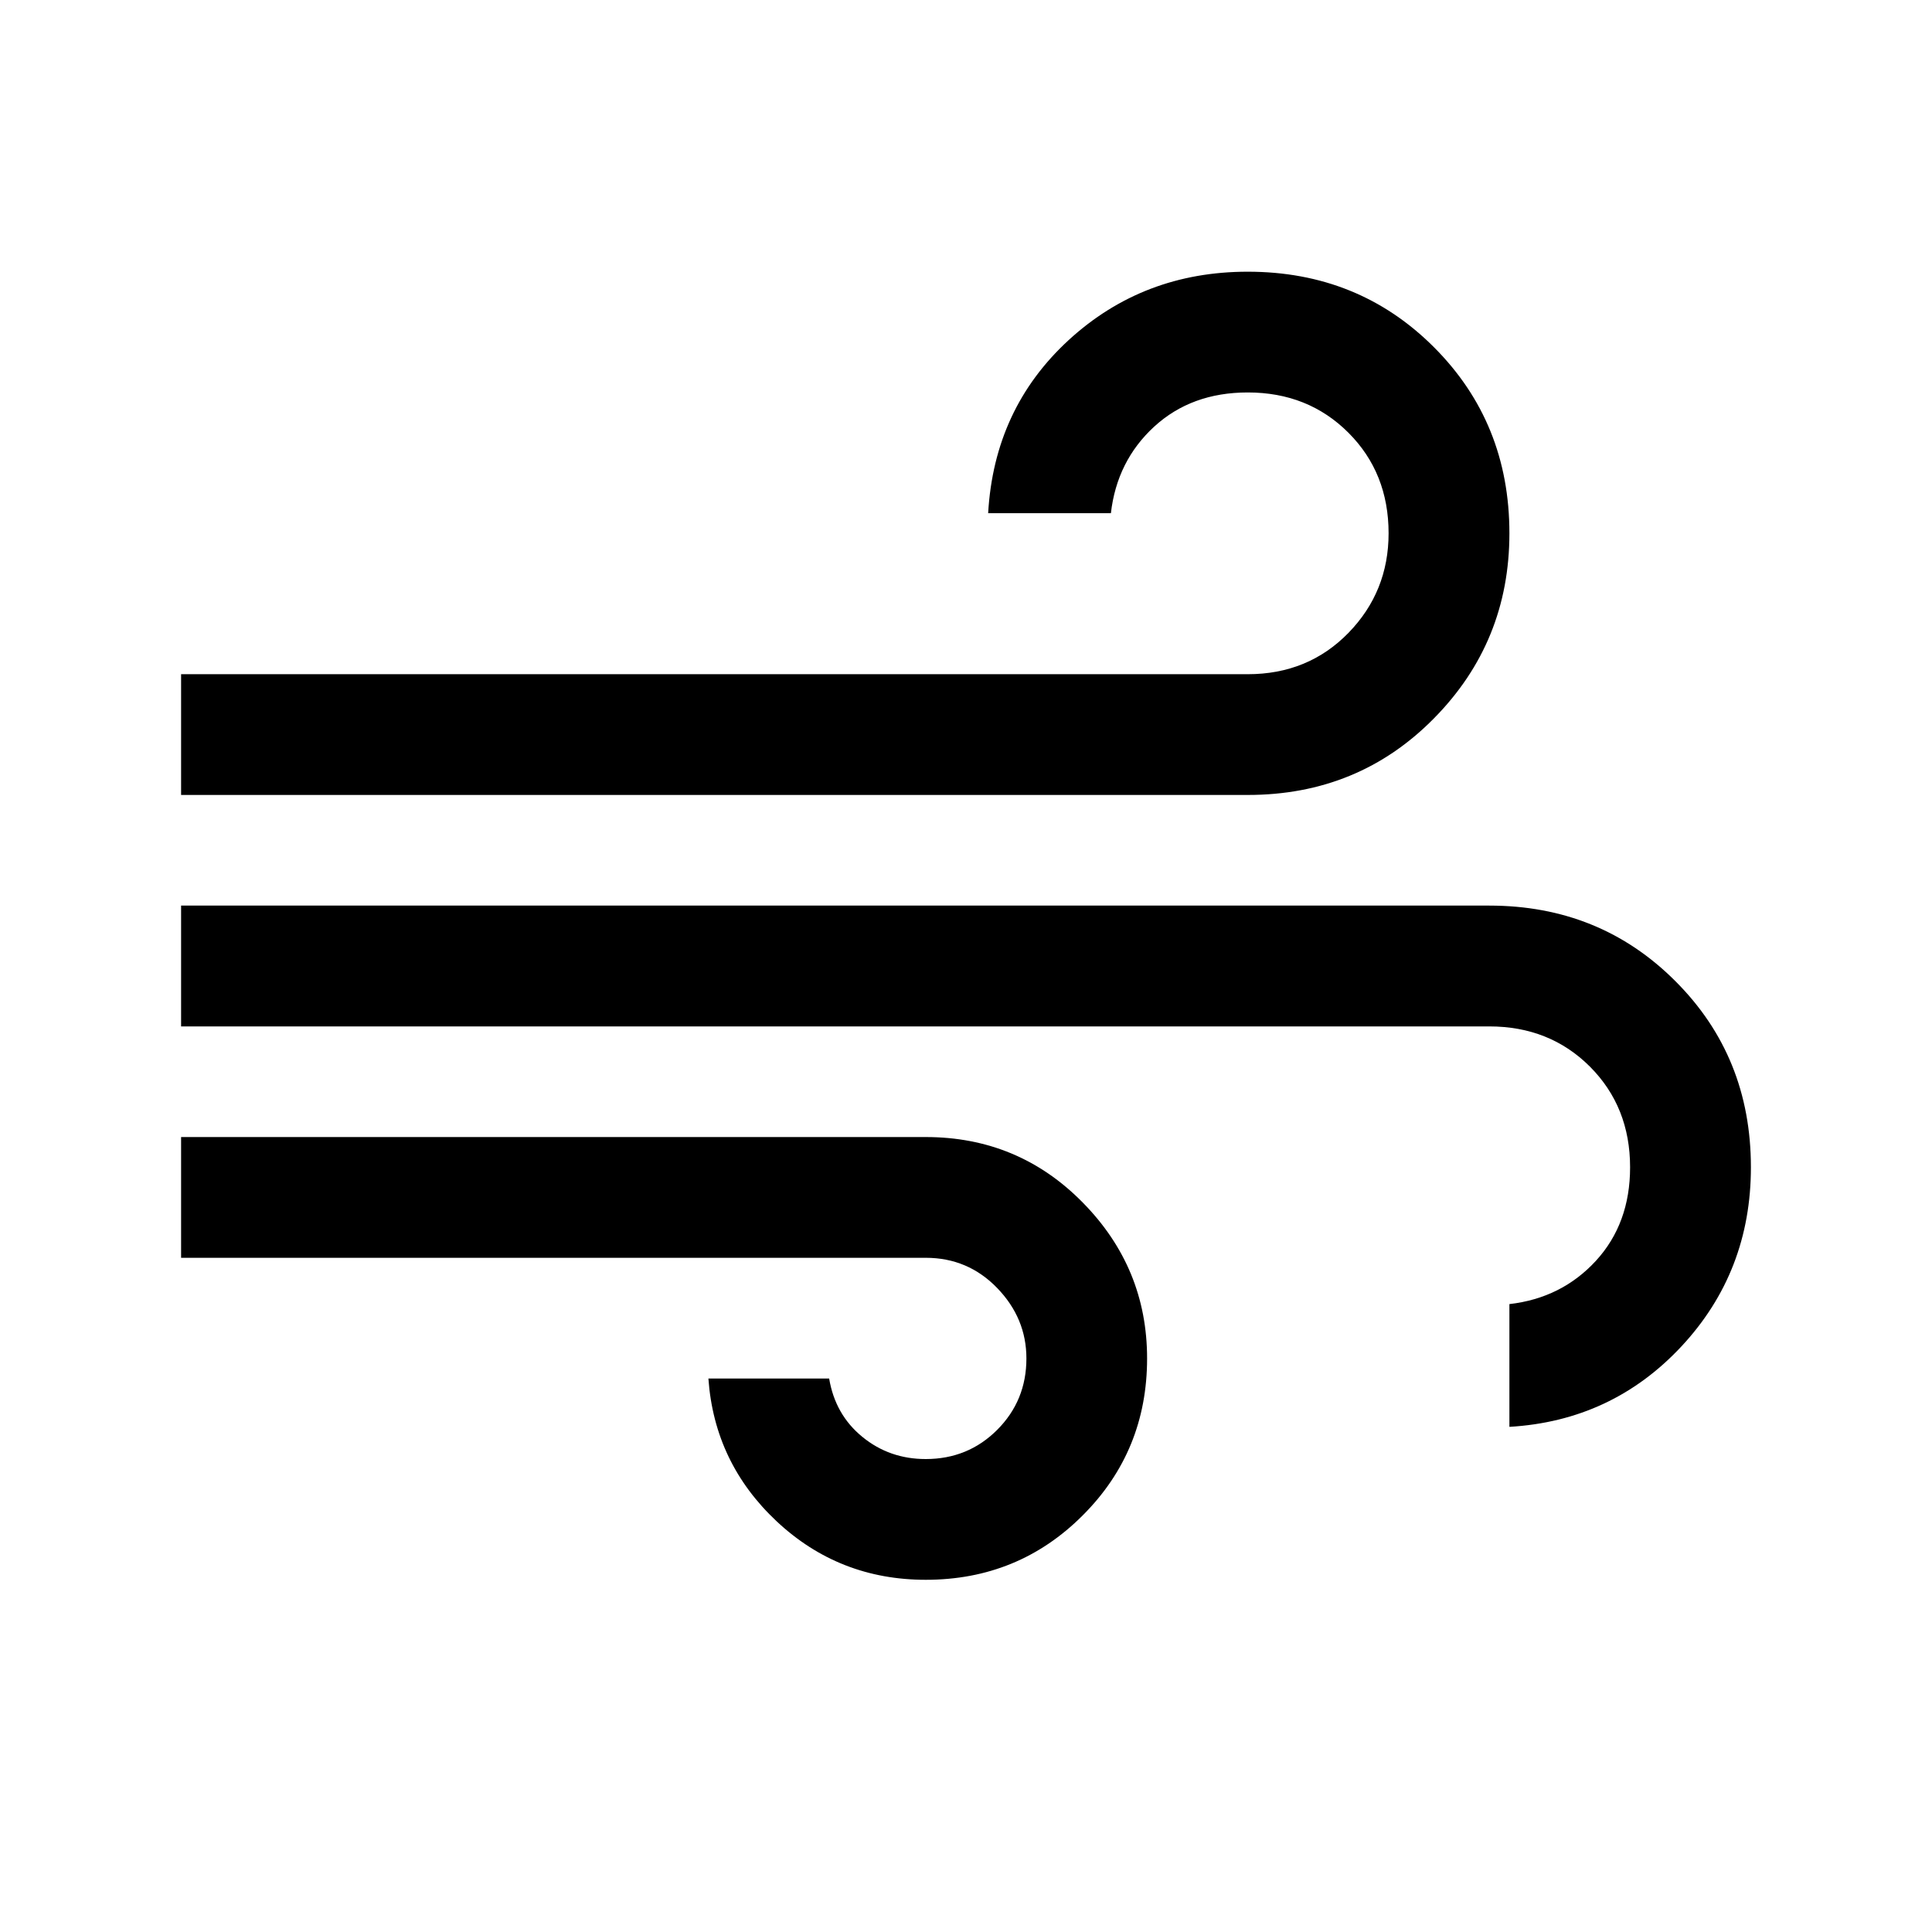 <svg xmlns="http://www.w3.org/2000/svg" fill="none" viewBox="0 0 30 30" height="30" width="30">
<mask height="30" width="30" y="0" x="0" maskUnits="userSpaceOnUse" style="mask-type:alpha" id="mask0_193_292">
<rect fill="#D9D9D9" height="30" width="30"></rect>
</mask>
<g mask="url(#mask0_193_292)">
<path fill="black" d="M14.375 24.531C13.479 24.531 12.708 24.229 12.062 23.625C11.417 23.021 11.062 22.281 11 21.406H12.875C12.938 21.781 13.11 22.083 13.391 22.312C13.672 22.542 14 22.656 14.375 22.656C14.812 22.656 15.182 22.505 15.484 22.203C15.786 21.901 15.938 21.531 15.938 21.094C15.938 20.677 15.786 20.312 15.484 20C15.182 19.688 14.812 19.531 14.375 19.531H2.812V17.656H14.375C15.333 17.656 16.146 17.995 16.812 18.672C17.479 19.349 17.812 20.156 17.812 21.094C17.812 22.052 17.479 22.865 16.812 23.531C16.146 24.198 15.333 24.531 14.375 24.531ZM2.812 12.344V10.469H19.375C20 10.469 20.521 10.255 20.938 9.828C21.354 9.401 21.562 8.885 21.562 8.281C21.562 7.656 21.354 7.135 20.938 6.719C20.521 6.302 20 6.094 19.375 6.094C18.792 6.094 18.308 6.271 17.922 6.625C17.537 6.979 17.312 7.427 17.25 7.969H15.344C15.406 6.885 15.823 5.99 16.594 5.281C17.365 4.573 18.292 4.219 19.375 4.219C20.521 4.219 21.484 4.609 22.265 5.39C23.047 6.172 23.438 7.135 23.438 8.281C23.438 9.406 23.047 10.365 22.265 11.156C21.484 11.948 20.521 12.344 19.375 12.344H2.812ZM23.438 22.156V20.25C23.979 20.188 24.427 19.963 24.781 19.578C25.135 19.192 25.312 18.708 25.312 18.125C25.312 17.5 25.104 16.979 24.688 16.562C24.271 16.146 23.75 15.938 23.125 15.938H2.812V14.062H23.125C24.271 14.062 25.234 14.453 26.015 15.235C26.797 16.016 27.188 16.979 27.188 18.125C27.188 19.208 26.828 20.135 26.11 20.906C25.391 21.677 24.5 22.094 23.438 22.156Z"></path>
</g>
</svg>
